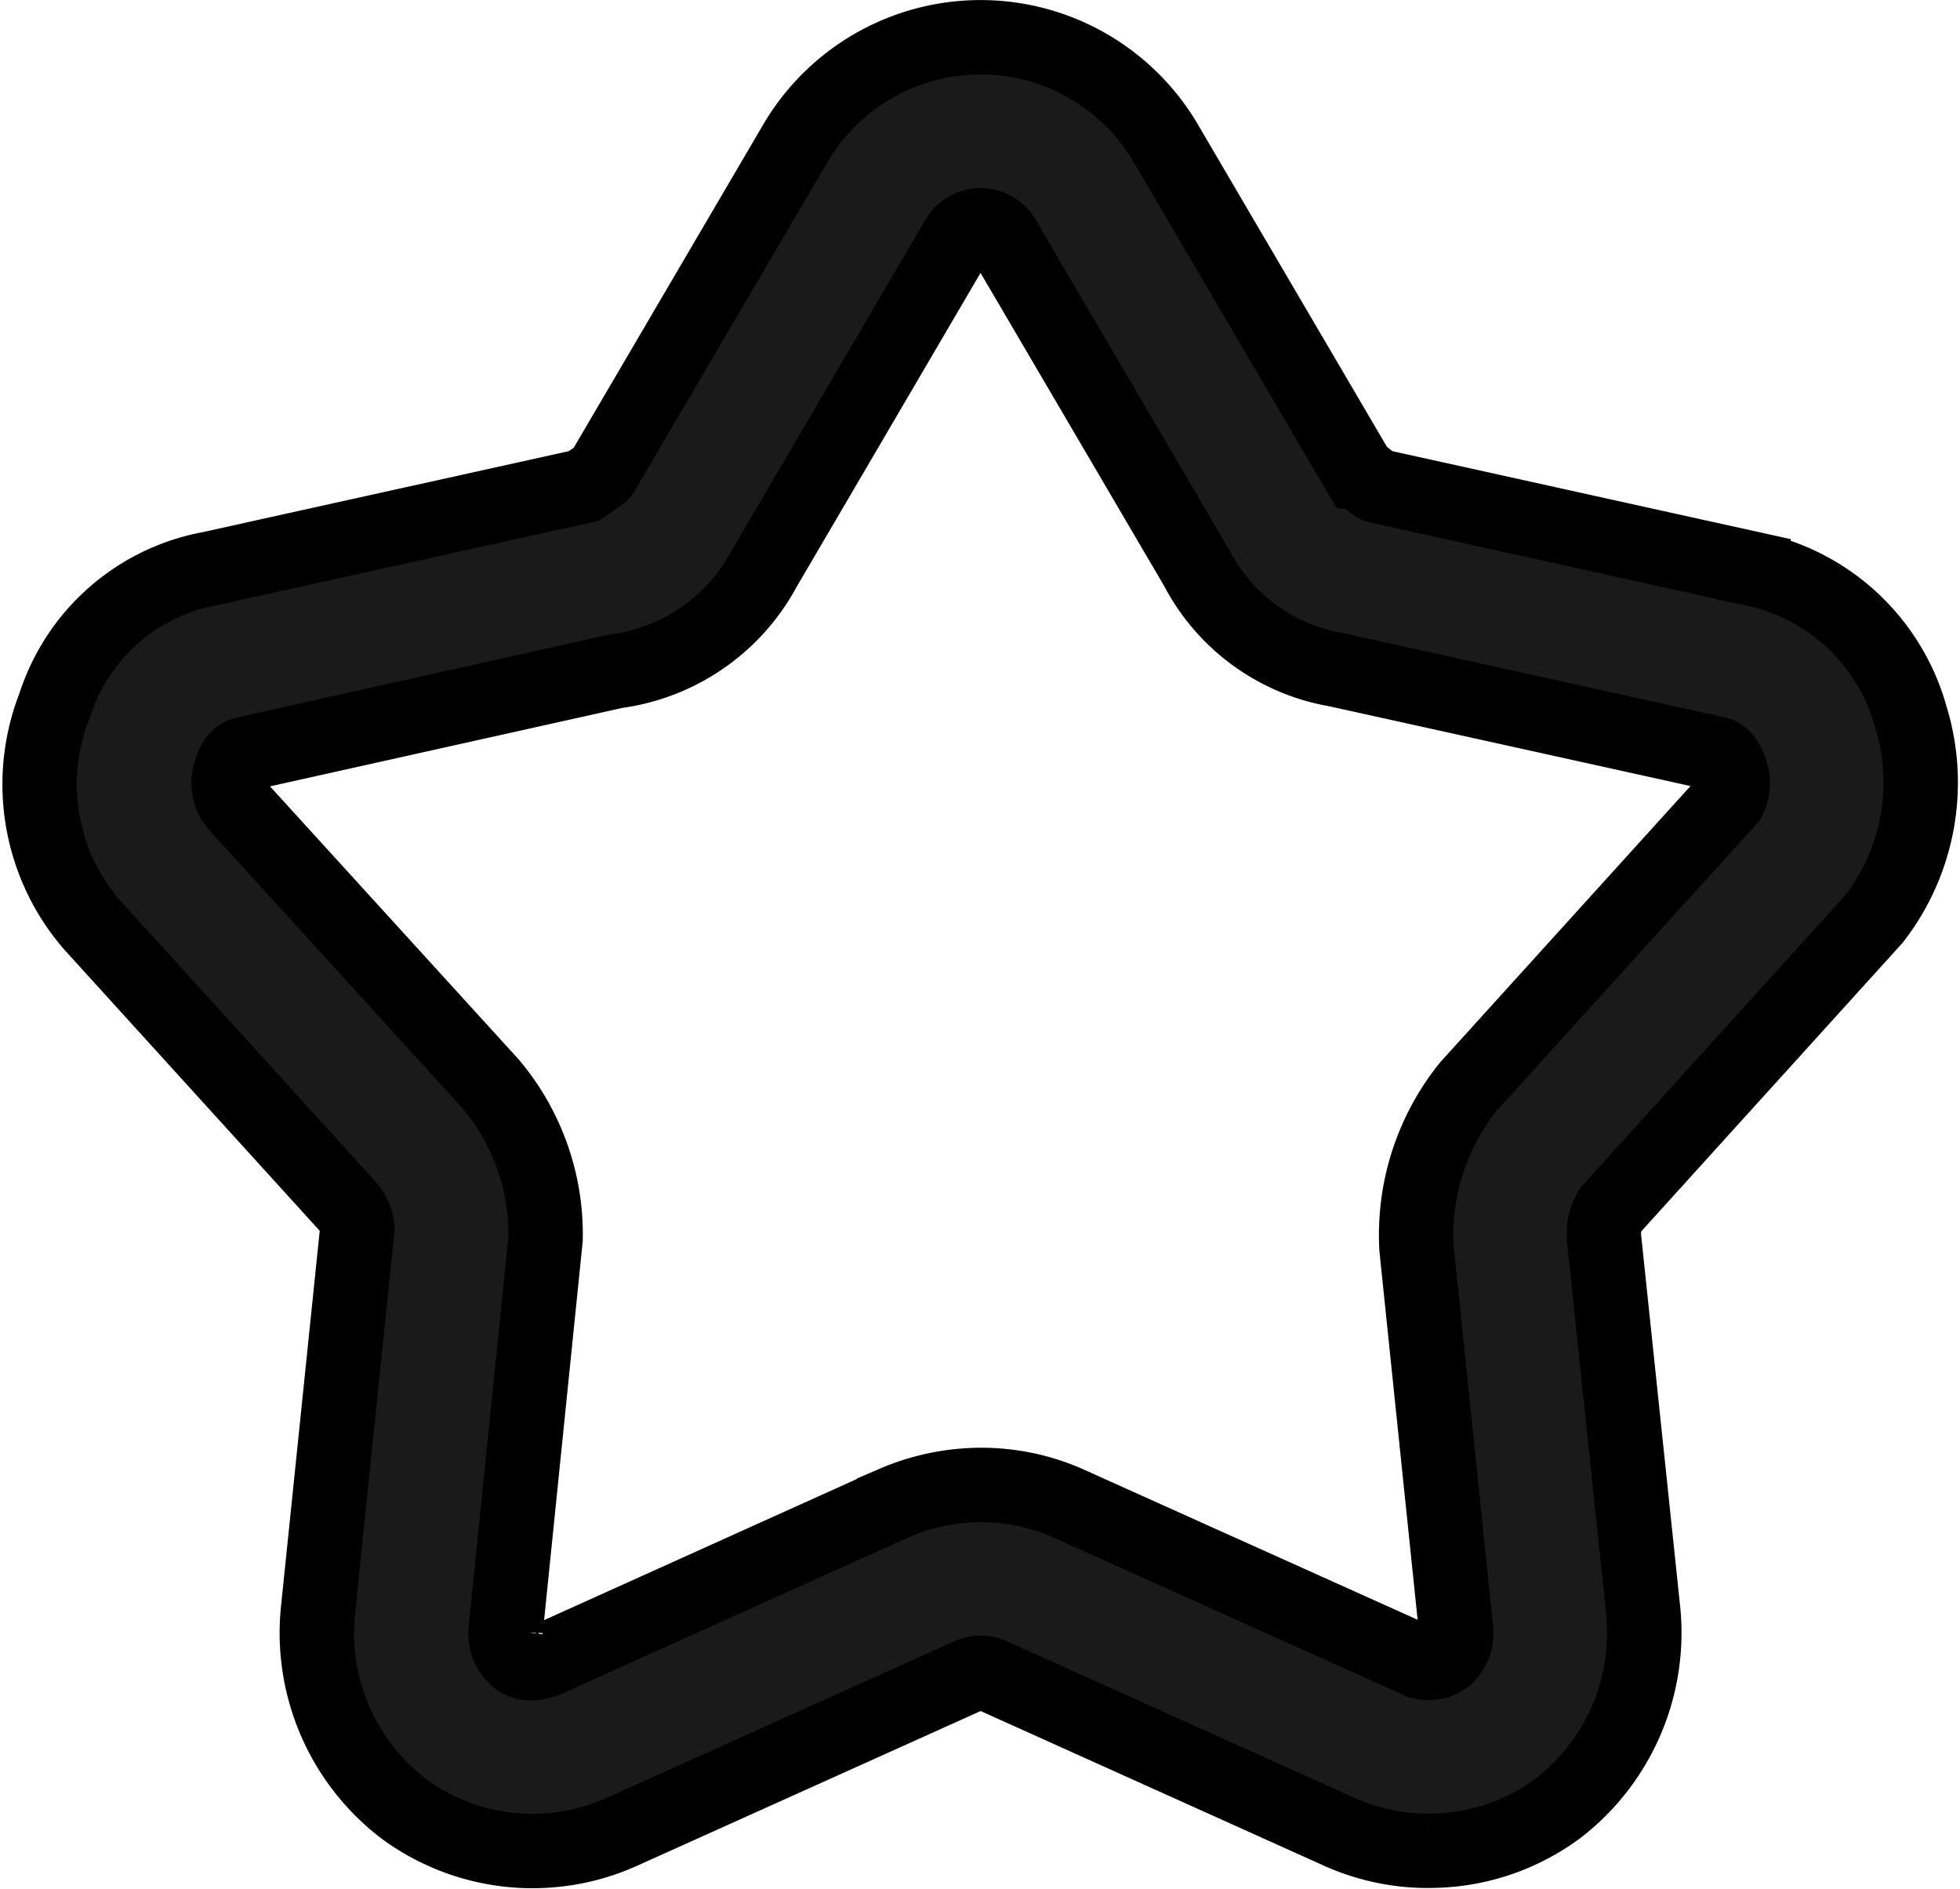 <svg xmlns="http://www.w3.org/2000/svg" width="26.341" height="25.386" viewBox="0 0 26.341 25.386">
  <path id="Path_128" data-name="Path 128" d="M18.677,24.369a2.911,2.911,0,0,1-1.18-.247L12.786,22a.368.368,0,0,0-.277.01L7.825,24.119A2.922,2.922,0,0,1,4.9,23.8a2.975,2.975,0,0,1-1.147-2.667l.528-5.12a.507.507,0,0,0-.125-.3L.724,11.936A2.882,2.882,0,0,1,.212,8.983,2.707,2.707,0,0,1,2.3,7.141L7.328,6.029s.238-.165.24-.17l2.587-4.411a2.887,2.887,0,0,1,5.011.011l2.581,4.4c.039.005.2.162.24.17l5.058,1.117a2.79,2.79,0,0,1,2.115,1.99,2.993,2.993,0,0,1-.493,2.709l-3.546,3.914a.625.625,0,0,0-.084.385l.524,4.985A2.977,2.977,0,0,1,20.415,23.8a2.9,2.9,0,0,1-1.739.568m-6.012-4.915a2.882,2.882,0,0,1,1.139.233l4.726,2.126a.381.381,0,0,0,.369-.035.437.437,0,0,0,.148-.392l-.53-5.111a3.181,3.181,0,0,1,.7-2.177l3.5-3.862A.482.482,0,0,0,22.75,9.9c-.075-.248-.165-.266-.224-.278L17.443,8.5A2.614,2.614,0,0,1,15.56,7.128l-2.581-4.4L12.963,2.7a.357.357,0,0,0-.612,0L9.75,7.139a2.661,2.661,0,0,1-1.993,1.38l-4.941,1.1c-.084.017-.175.034-.237.245a.454.454,0,0,0,.092.465l3.4,3.733a3.131,3.131,0,0,1,.74,2.085l-.535,5.246a.439.439,0,0,0,.148.39c.047.035.157.118.418.012l4.655-2.1a2.969,2.969,0,0,1,1.172-.242" transform="translate(0.521 0.5)" fill="#1a1a1a" stroke="#000" stroke-width="1"/>
</svg>
